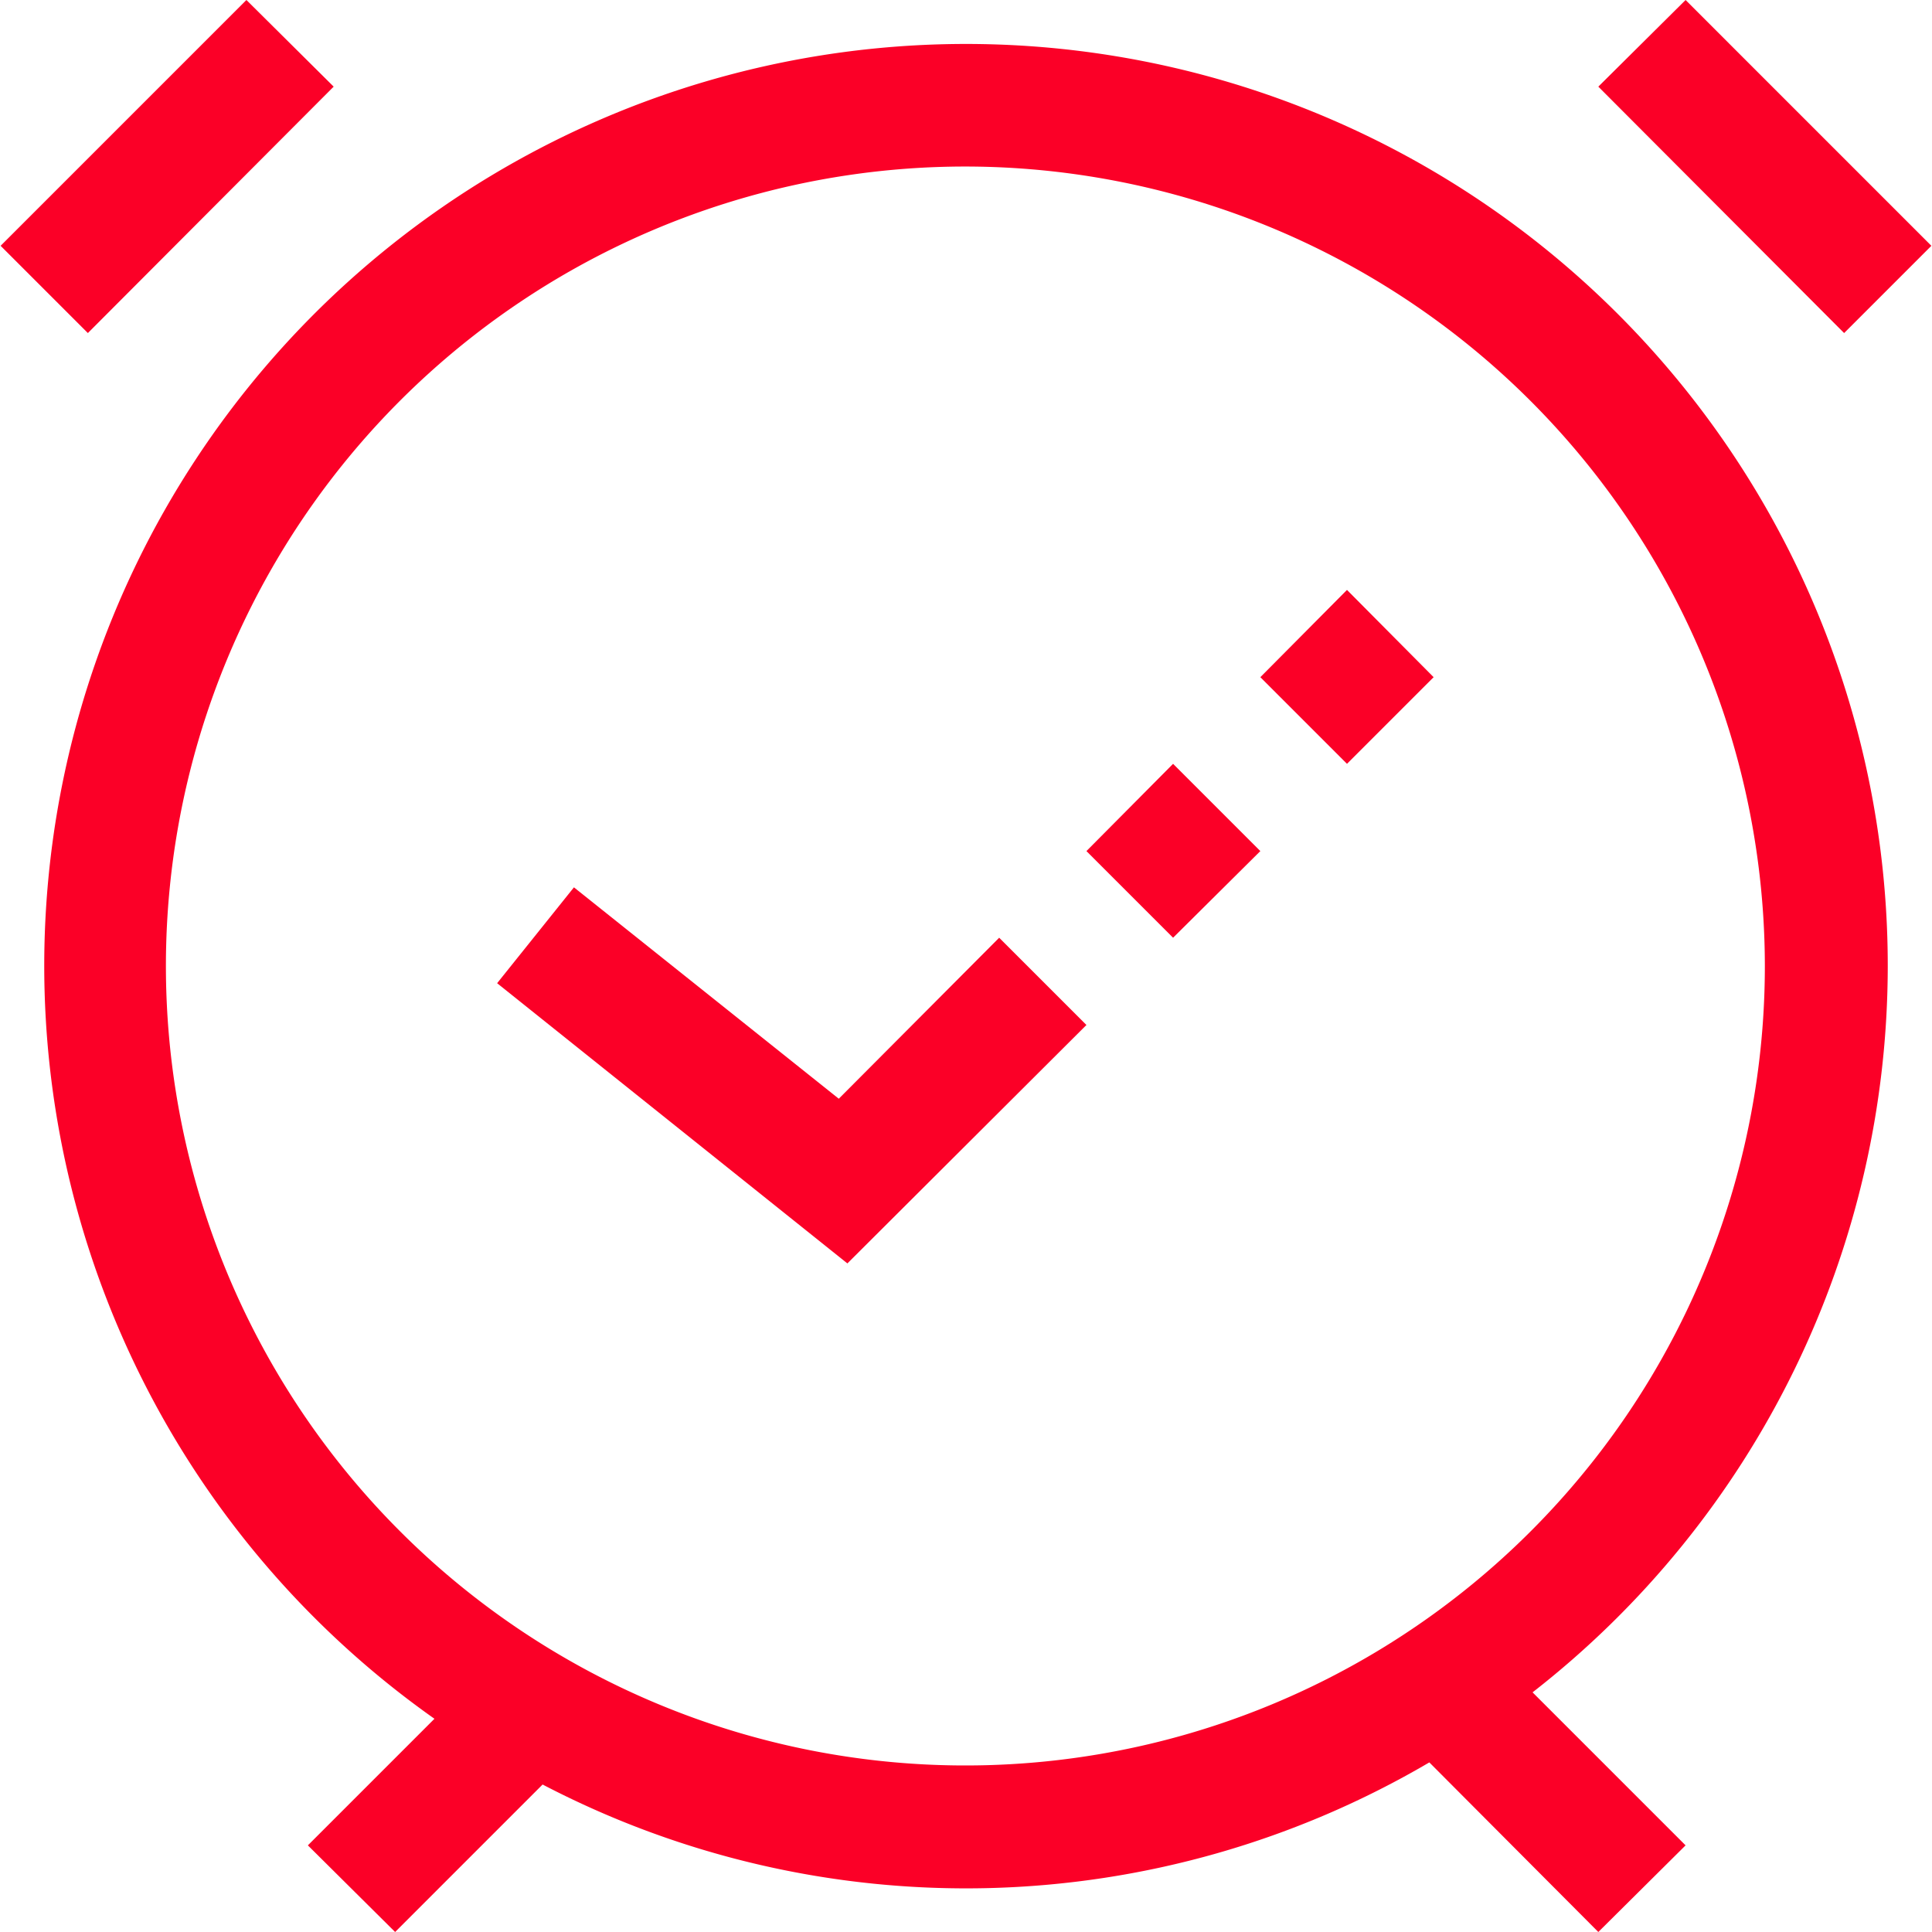<svg xmlns="http://www.w3.org/2000/svg" width="31.44" height="31.44" viewBox="0 0 31.44 31.44">
  <defs>
    <style>
      .cls-1 {
        fill: #fb0027;
        fill-rule: evenodd;
      }
    </style>
  </defs>
  <path id="bl5_ic_2.svg" class="cls-1" d="M1364.79,3055.7l-4-4.01,1.42-1.41,4,4Zm0.71,10.3a14.992,14.992,0,0,1-5.78,11.82l2.49,2.49-1.42,1.41-2.75-2.76a14.891,14.891,0,0,1-14.43.36l-2.4,2.4-1.42-1.41,2.06-2.06A15,15,0,1,1,1365.5,3066Zm-15-13.01a13.01,13.01,0,1,0,13,13.01A13.021,13.021,0,0,0,1350.5,3052.99Zm4.79,8.31,1.41-1.42,1.41,1.42-1.41,1.41Zm-1.42,4.24-1.41-1.41,1.41-1.42,1.42,1.42Zm-11,.74,1.25-1.56,4.31,3.44,2.61-2.62,1.42,1.42-3.89,3.88Zm-8.08-12,4-4,1.42,1.41-4,4.01Z" transform="translate(-1334.78 -3050.28)"/>
</svg>

